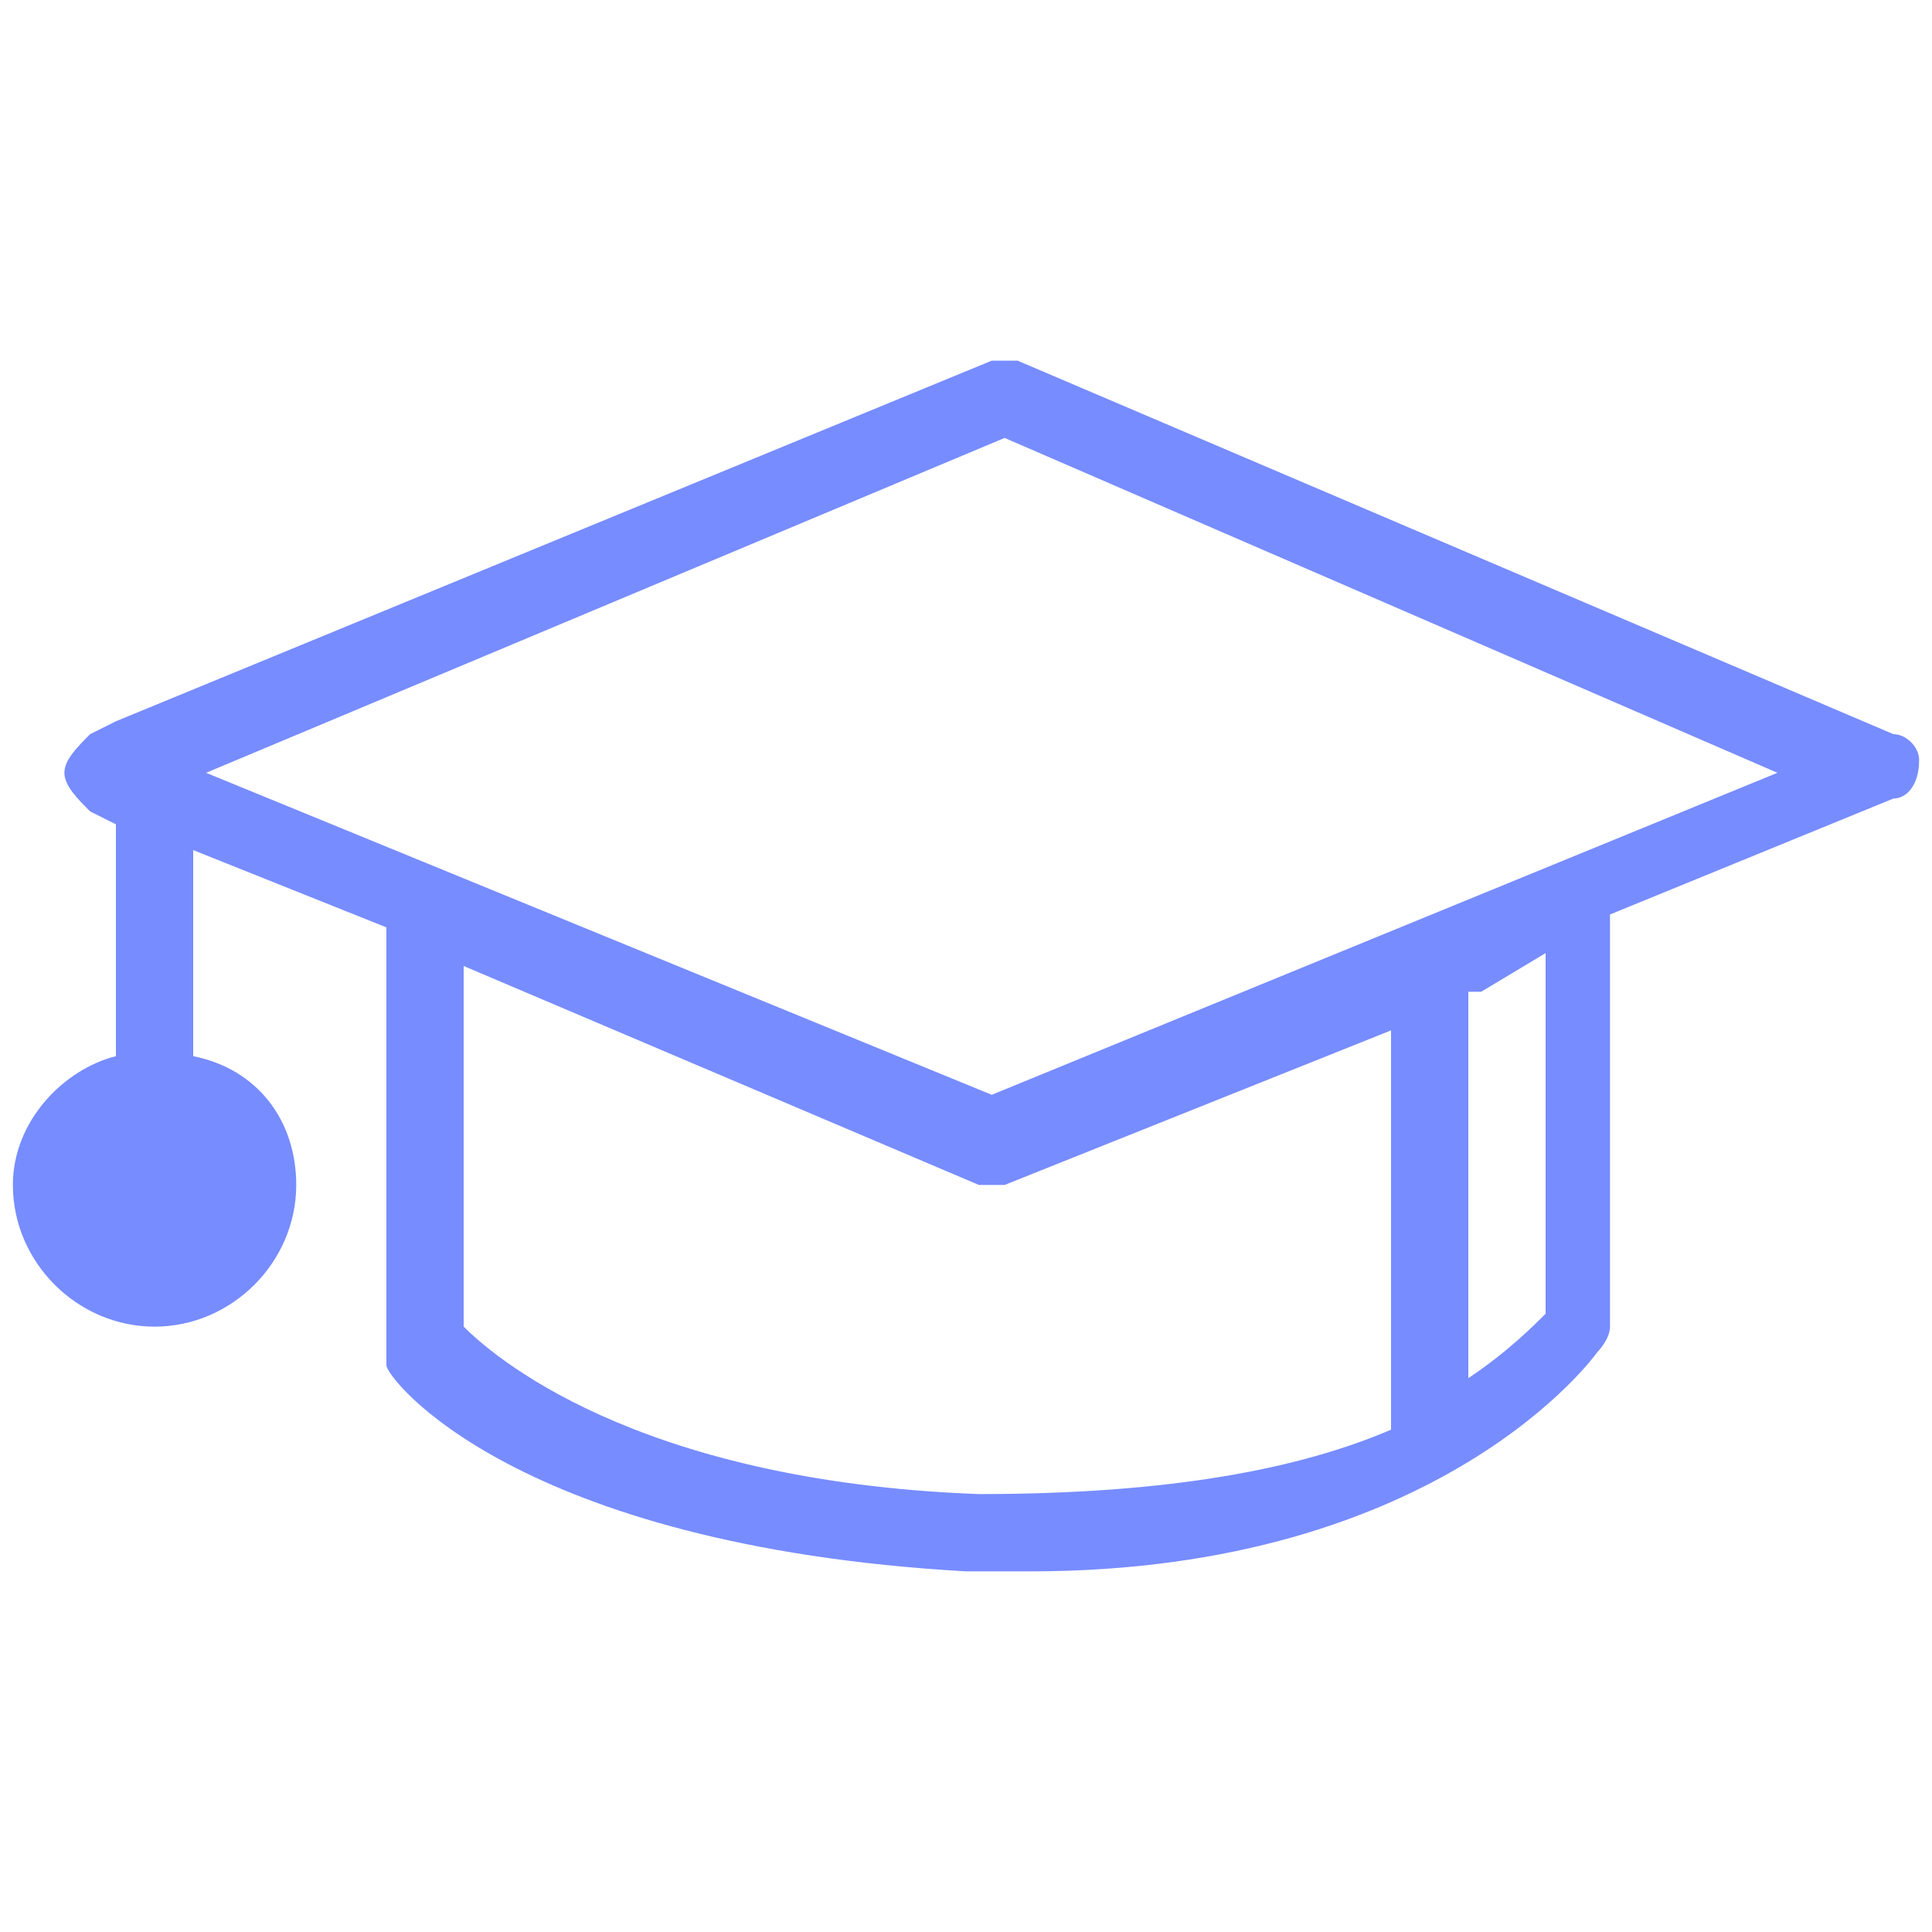 <?xml version="1.0" encoding="utf-8"?>
<!-- Generator: Adobe Illustrator 28.3.0, SVG Export Plug-In . SVG Version: 6.00 Build 0)  -->
<svg version="1.1" id="Layer_1" xmlns="http://www.w3.org/2000/svg" xmlns:xlink="http://www.w3.org/1999/xlink" x="0px" y="0px"
	 viewBox="0 0 15 15" style="enable-background:new 0 0 15 15;" xml:space="preserve">
<style type="text/css">
	.st0{fill:none;}
	.st1{fill:#778CFF;}
</style>
<rect class="st0" width="15" height="15"/>
<path class="st1" d="M14.7,5.7L7.9,2.8c-0.1,0-0.1,0-0.2,0L0.9,5.6c0,0,0,0,0,0L0.7,5.7C0.6,5.8,0.5,5.9,0.5,6
	c0,0.1,0.1,0.2,0.2,0.3l0.2,0.1v1.8c-0.4,0.1-0.8,0.5-0.8,1c0,0.6,0.5,1.1,1.1,1.1c0.6,0,1.1-0.5,1.1-1.1c0-0.5-0.3-0.9-0.8-1V6.6
	L3,7.2l0,3.2c0,0.1,0,0.1,0,0.2c0,0.1,1,1.4,4.5,1.6c0.2,0,0.3,0,0.5,0c3.2,0,4.4-1.7,4.4-1.7c0,0,0.1-0.1,0.1-0.2V7.1l2.2-0.9
	c0.1,0,0.2-0.1,0.2-0.3C14.9,5.8,14.8,5.7,14.7,5.7z M7.6,11.6c-2.7-0.1-3.8-1.1-4-1.3l0-2.8l4,1.7c0,0,0.1,0,0.1,0c0,0,0.1,0,0.1,0
	l3-1.2l0,3.1C10.1,11.4,9.1,11.6,7.6,11.6z M12,10.2c-0.1,0.1-0.3,0.3-0.6,0.5l0-3l0.1,0L12,7.4V10.2z M7.7,8.5L1.6,6l6.2-2.6
	L13.8,6L7.7,8.5z"/>
</svg>

